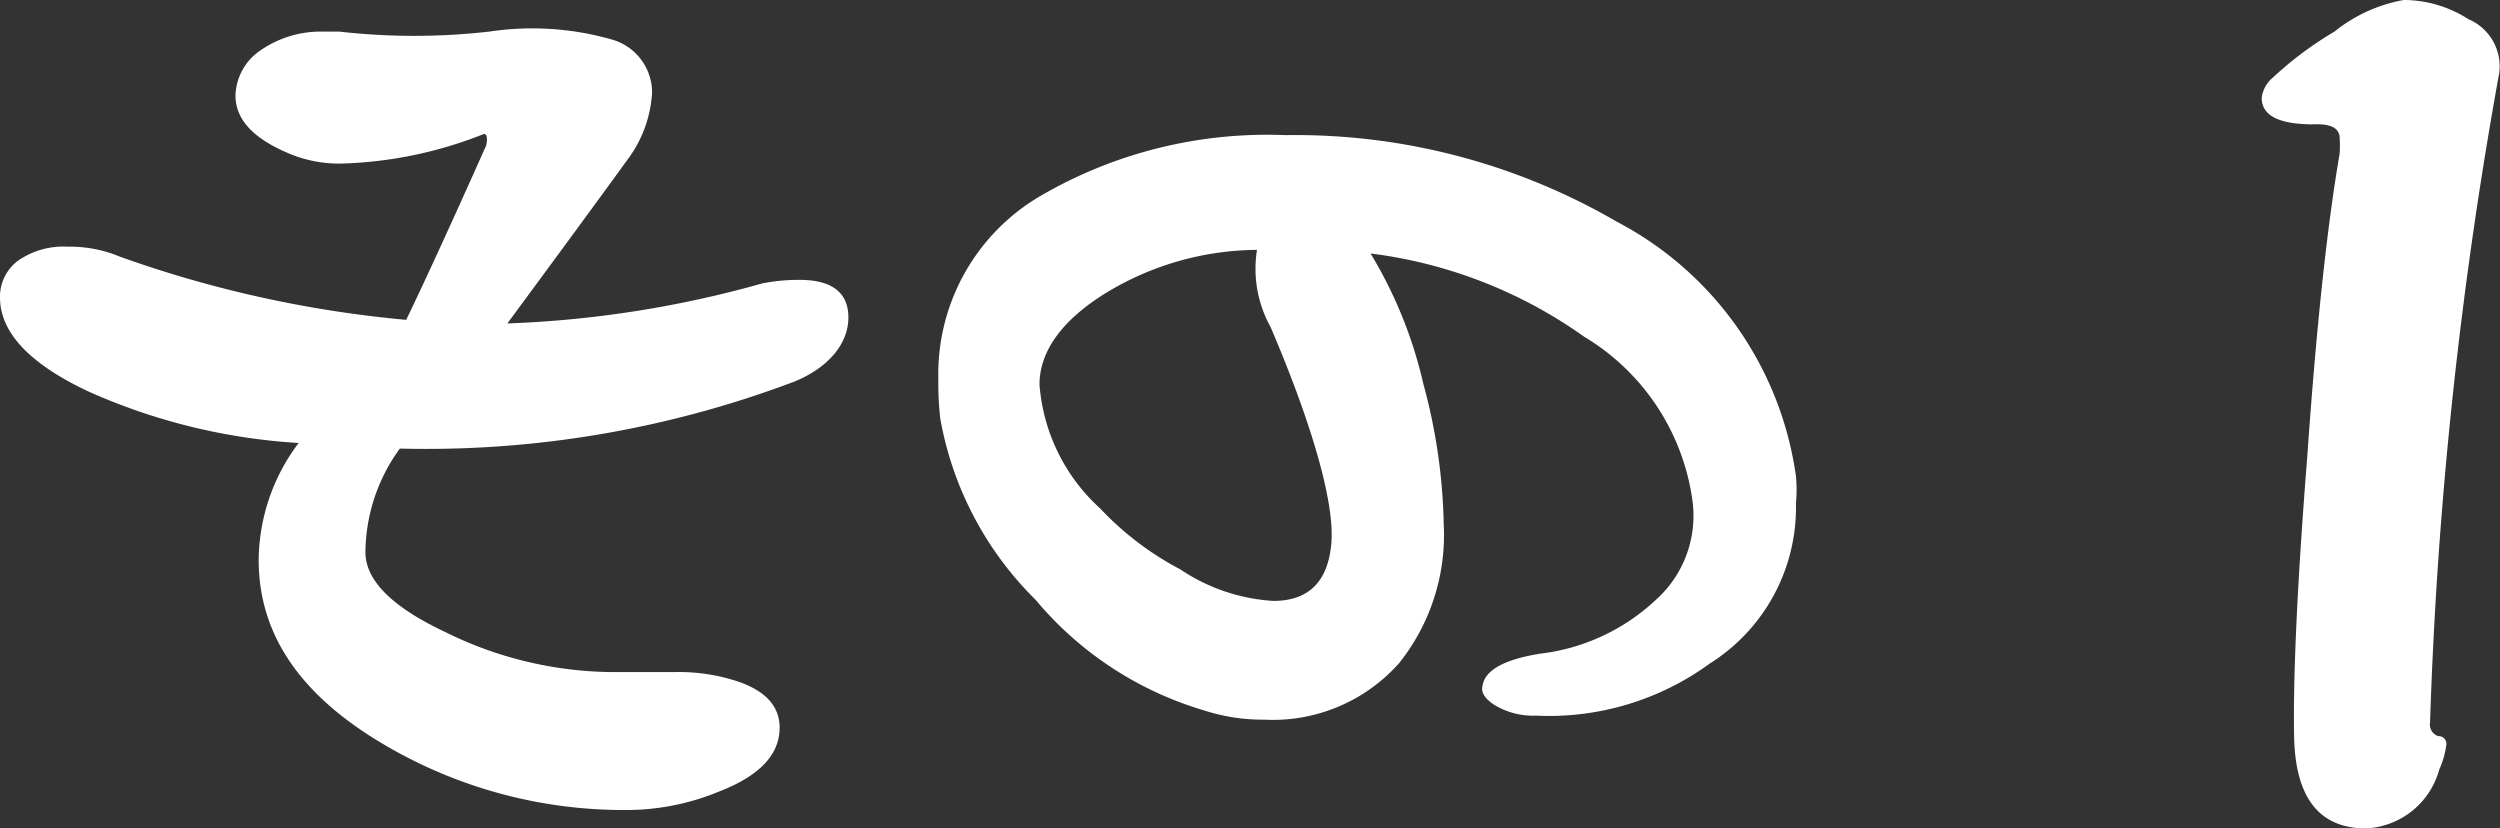 <svg xmlns="http://www.w3.org/2000/svg" viewBox="0 0 62.53 20.72"><rect x="0" y="0" width="62.53" height="20.72" fill="#333333" stroke="none"/><defs><style>.cls-1{fill:#fff;}</style></defs><g id="レイヤー_2" data-name="レイヤー 2"><g id="デザイン"><path class="cls-1" d="M6.47,14a4.92,4.92,0,0,1,1-2.92A15.08,15.08,0,0,1,2.23,9.8C.75,9.11,0,8.32,0,7.44A1.12,1.12,0,0,1,.48,6.5,2,2,0,0,1,1.7,6.17,3.24,3.24,0,0,1,3,6.42,29,29,0,0,0,10.16,8q.71-1.47,2-4.36c.05-.22,0-.32-.08-.28a10.38,10.38,0,0,1-3.5.73,3.21,3.21,0,0,1-1.42-.28c-.85-.37-1.27-.84-1.27-1.42a1.41,1.41,0,0,1,.61-1.12A2.66,2.66,0,0,1,8.07.79l.41,0a16.62,16.62,0,0,0,3.76,0,7.25,7.25,0,0,1,3.07.2,1.38,1.38,0,0,1,1,1.32A3.08,3.08,0,0,1,15.69,4q-1,1.38-3,4.09a27,27,0,0,0,6.37-1A4.67,4.67,0,0,1,20,7c.81,0,1.22.32,1.22.94s-.45,1.23-1.34,1.6A26.06,26.06,0,0,1,10,11.22a4.46,4.46,0,0,0-.86,2.59q0,1.06,2,2a9.55,9.55,0,0,0,4.34,1l.68,0,.71,0a4.69,4.69,0,0,1,1.63.25q1,.36,1,1.14c0,.68-.51,1.21-1.52,1.6a6.06,6.06,0,0,1-2.34.46,11.79,11.79,0,0,1-5.92-1.57C7.54,17.44,6.47,15.9,6.47,14Z"/><path class="cls-1" d="M38.42,17.9a1.87,1.87,0,0,1-1.06-.28c-.22-.15-.32-.3-.28-.46q.08-.59,1.44-.81A5.1,5.1,0,0,0,41.42,15a2.82,2.82,0,0,0,.91-2.49,5.68,5.68,0,0,0-2.71-4.09,11.71,11.71,0,0,0-5.34-2.08A11,11,0,0,1,35.6,9.6a14.27,14.27,0,0,1,.51,3.5A5.14,5.14,0,0,1,35,16.58,4.22,4.22,0,0,1,31.62,18a4.79,4.79,0,0,1-1.5-.23A8.71,8.71,0,0,1,25.9,15a8.44,8.44,0,0,1-2.38-4.52,7.72,7.72,0,0,1-.05-1,5.16,5.16,0,0,1,2.59-4.6,11.26,11.26,0,0,1,6.09-1.5,16,16,0,0,1,8.28,2.16,8.51,8.51,0,0,1,4.49,6.37,3.73,3.73,0,0,1,0,.69,4.61,4.61,0,0,1-2.16,4A6.83,6.83,0,0,1,38.42,17.9Zm-7-11.65a7.35,7.35,0,0,0-3.73,1.06C26.56,8,26,8.79,26,9.62a4.66,4.66,0,0,0,1.52,3.1,7.57,7.57,0,0,0,2,1.52,4.67,4.67,0,0,0,2.33.79c.88,0,1.37-.48,1.45-1.45s-.44-2.87-1.52-5.4A3,3,0,0,1,31.44,6.25Z"/><path class="cls-1" d="M62.51,1.83a110.79,110.79,0,0,0-1.73,16.25.3.3,0,0,0,.2.33c.14,0,.21.1.21.2a2.18,2.18,0,0,1-.18.64,2,2,0,0,1-1.83,1.47q-1.76,0-1.8-2.31t.33-7q.34-4.85.81-7.57a2.91,2.91,0,0,0,0-.38c0-.25-.21-.37-.66-.35q-1.29,0-1.29-.66a.77.77,0,0,1,.28-.51A8.87,8.87,0,0,1,58.39.79,3.85,3.85,0,0,1,60.12,0a3,3,0,0,1,1.62.48A1.28,1.28,0,0,1,62.51,1.83Z"/></g></g></svg>